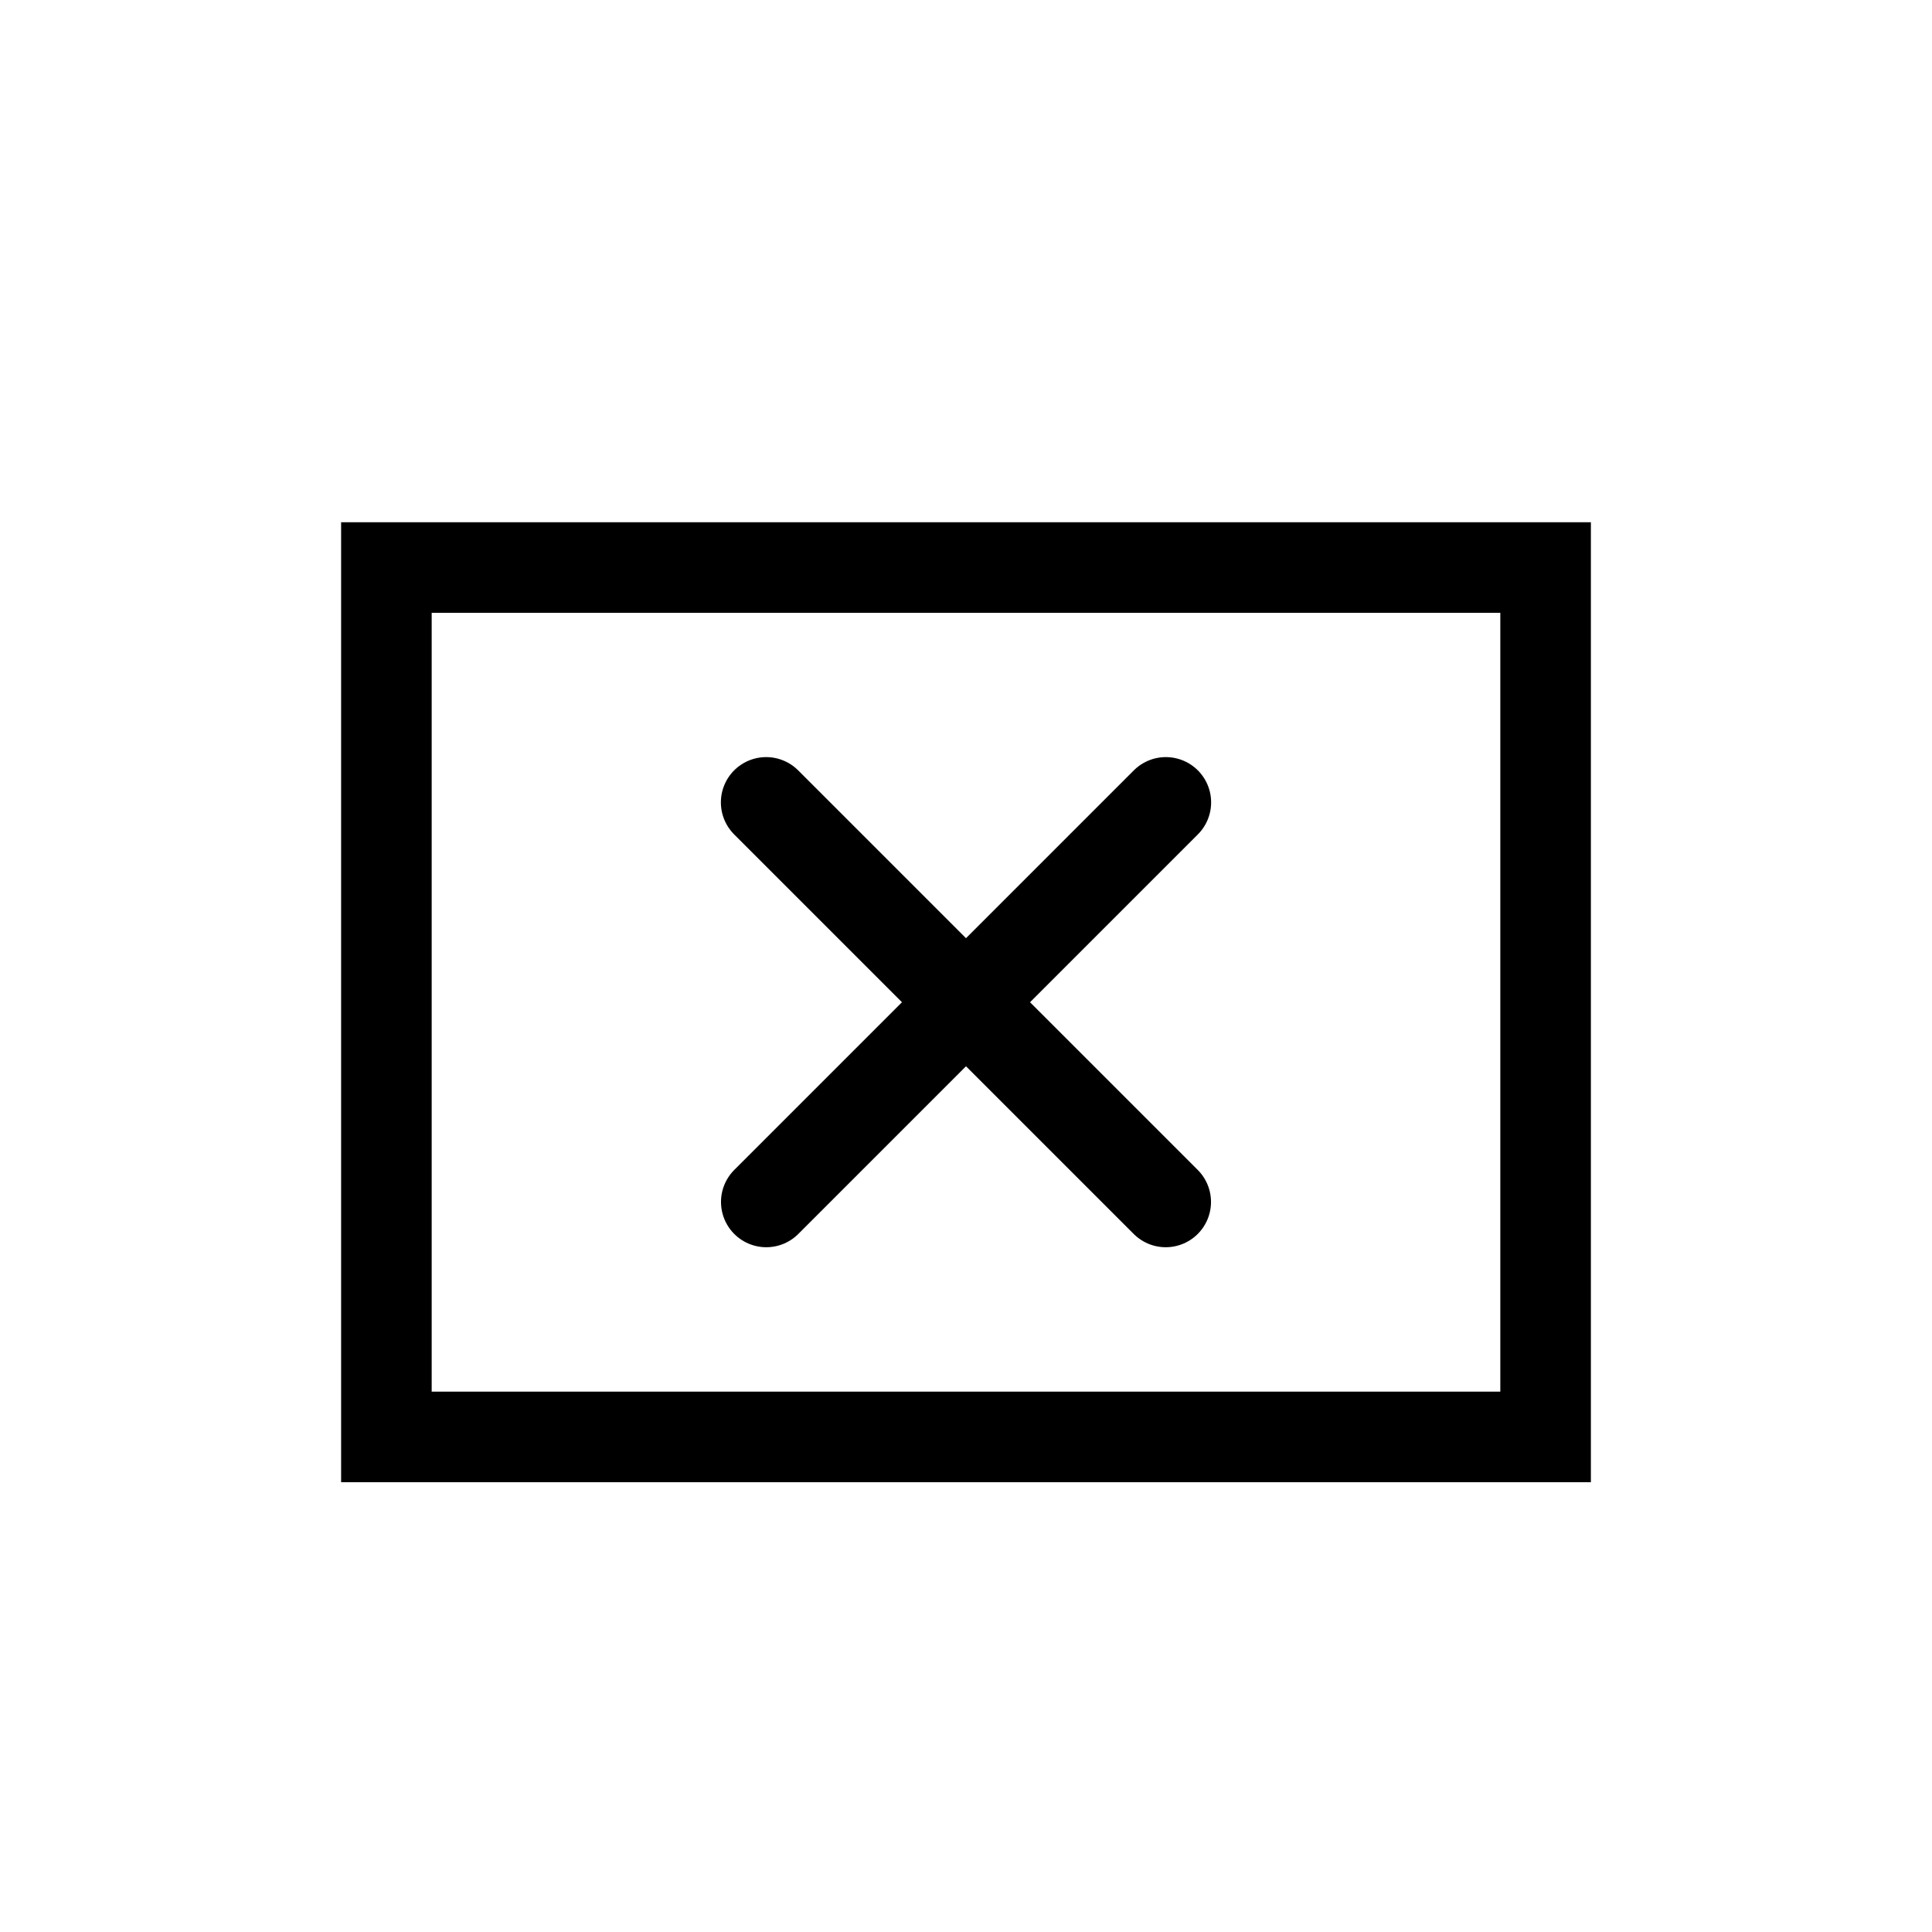 <?xml version="1.0" encoding="UTF-8" standalone="no"?>
<!-- Created with Inkscape (http://www.inkscape.org/) -->
<svg id="svg2985" xmlns:rdf="http://www.w3.org/1999/02/22-rdf-syntax-ns#" xmlns="http://www.w3.org/2000/svg" height="16" width="16" version="1.1" xmlns:cc="http://creativecommons.org/ns#" xmlns:dc="http://purl.org/dc/elements/1.1/">
 <rect id="rect3760" style="color:#000000;stroke:#000;stroke-width:.75;fill:none" ry="0" height="7.2" width="9.6" y="4.7" x="3.2"/>
 <path id="path3764" style="stroke:#000;stroke-width:.75;stroke-linecap:round;fill:none" d="m6.346 9.954 3.309-3.309"/>
 <path id="path3772" style="stroke:#000;stroke-width:.75;stroke-linecap:round;fill:none" d="m9.654 9.954-3.309-3.309"/>
</svg>
